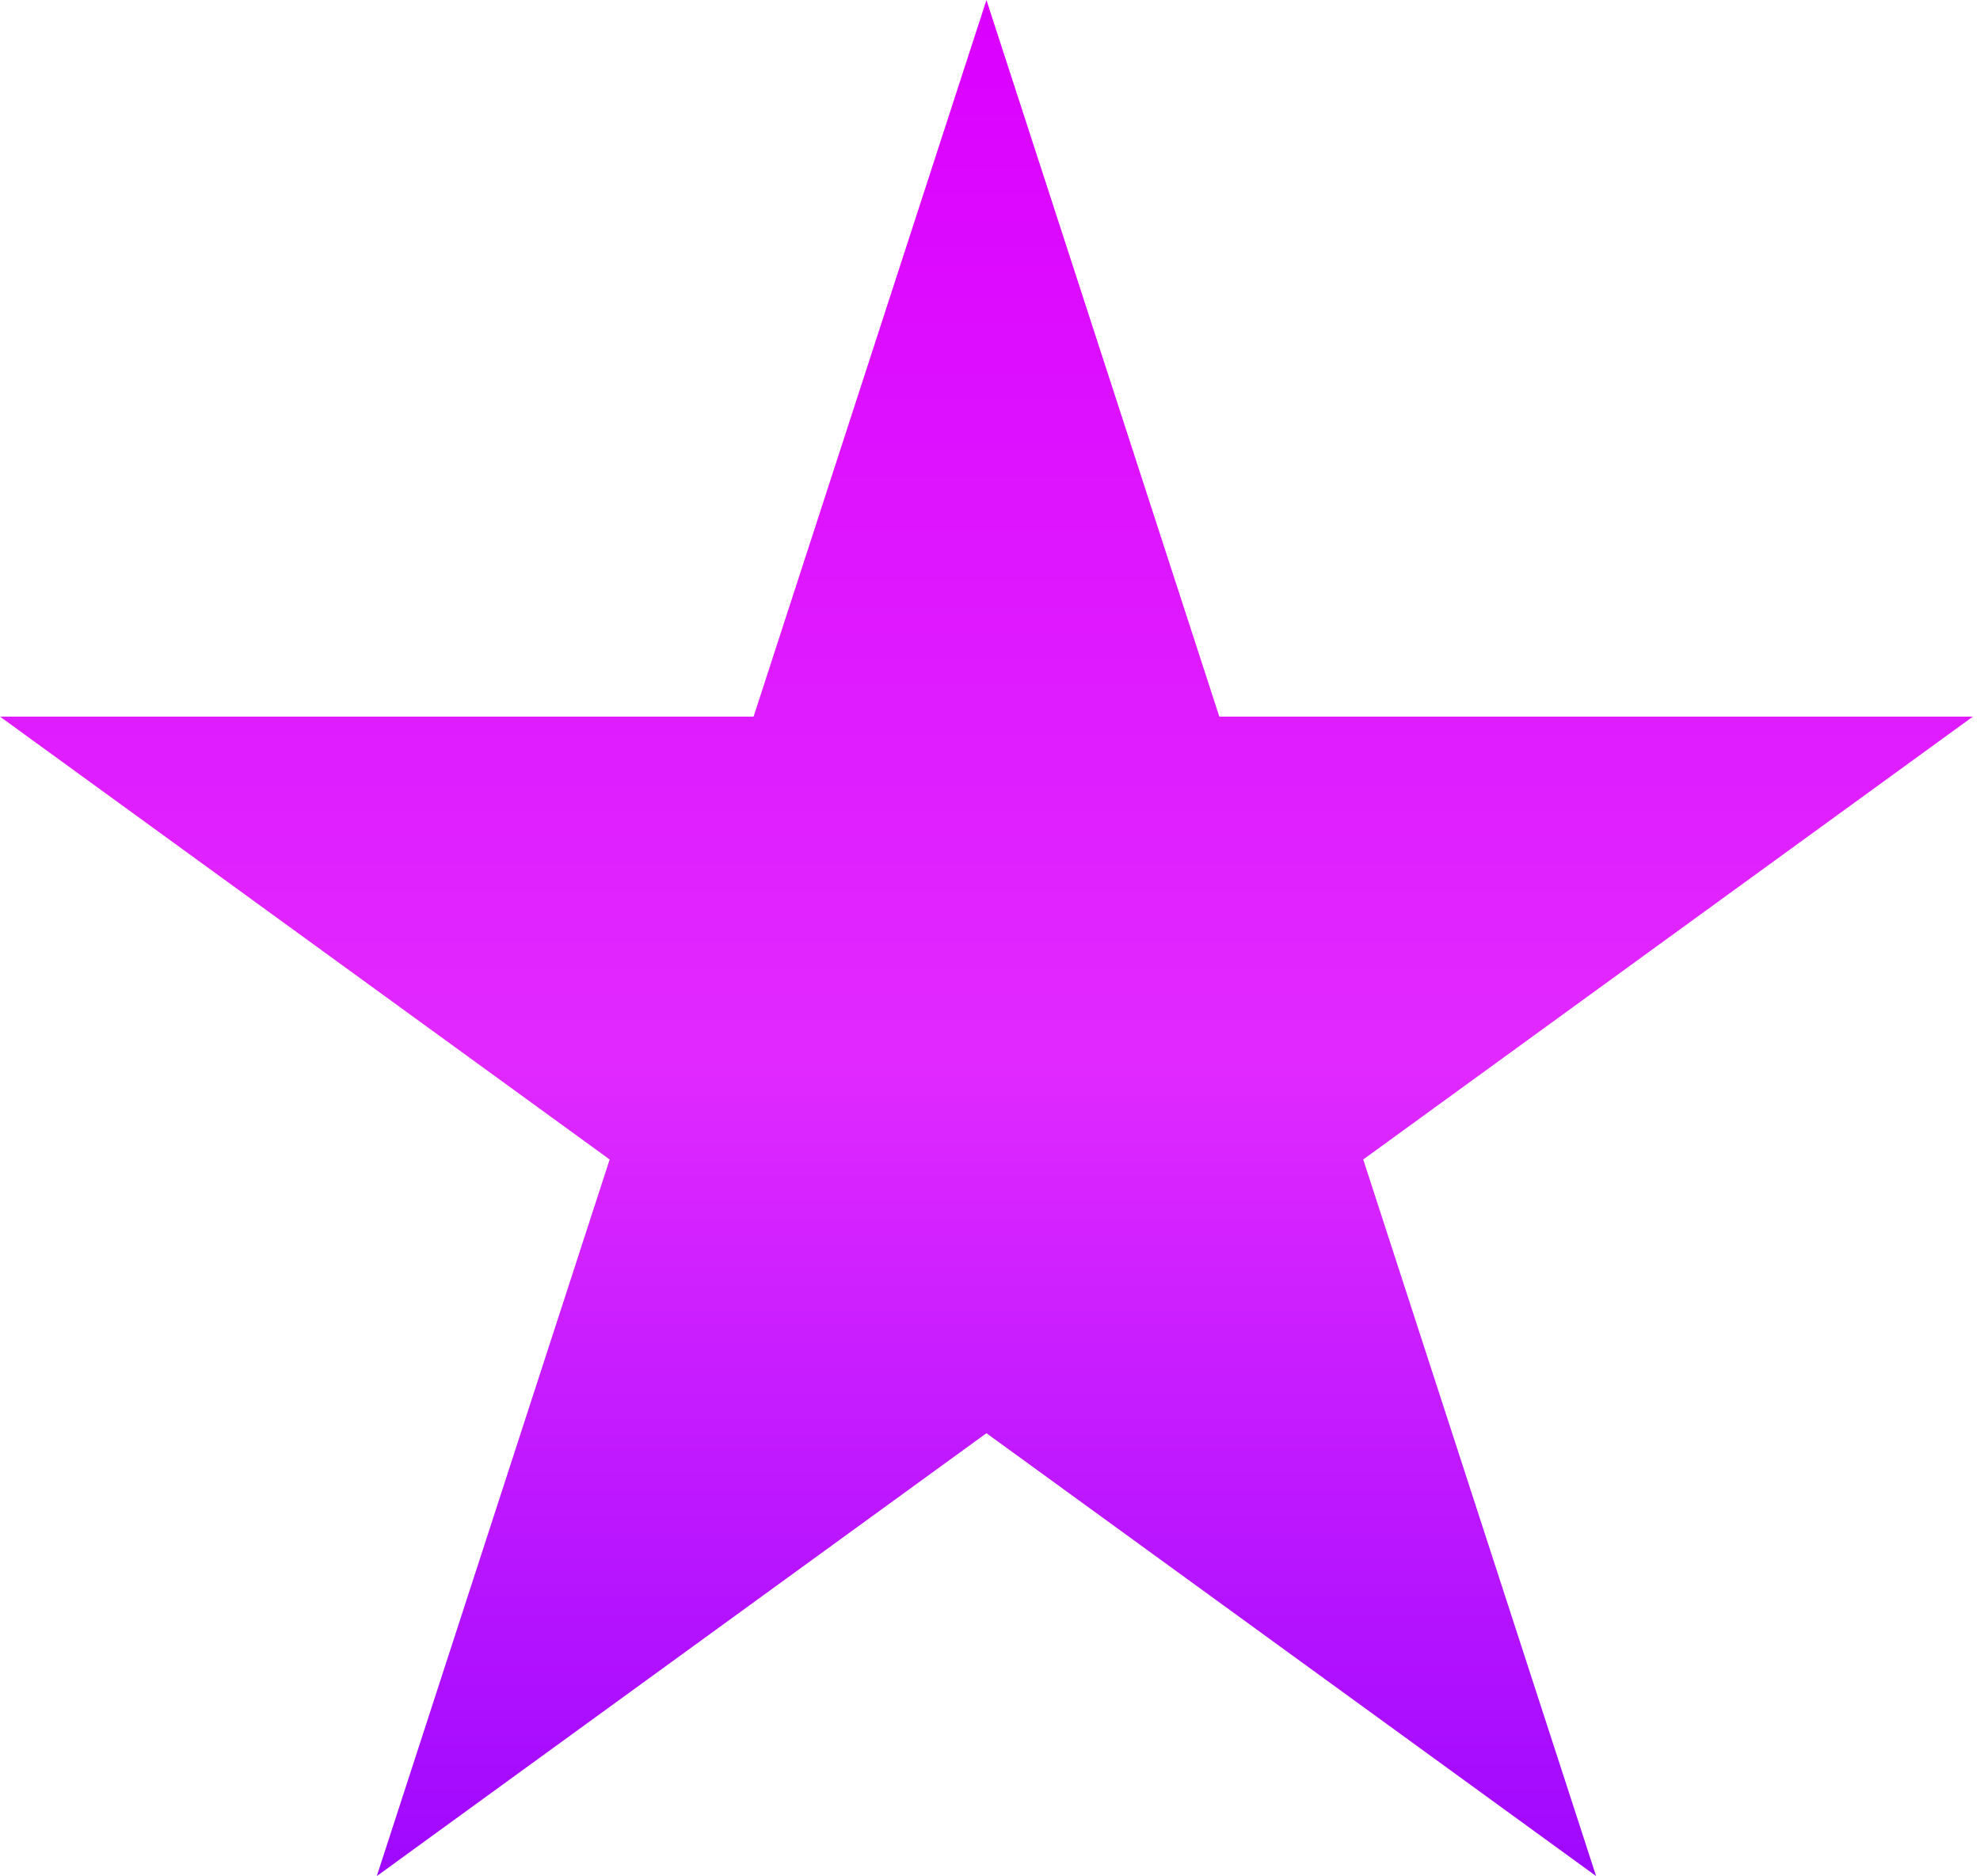 <?xml version="1.0" encoding="UTF-8"?> <svg xmlns="http://www.w3.org/2000/svg" width="191" height="181" viewBox="0 0 191 181" fill="none"> <path d="M95.157 0L117.621 69.136H190.315L131.504 111.864L153.968 181L95.157 138.272L36.347 181L58.81 111.864L0 69.136H72.694L95.157 0Z" fill="url(#paint0_linear_4_23)"></path> <defs> <linearGradient id="paint0_linear_4_23" x1="95.157" y1="0" x2="95.157" y2="200.109" gradientUnits="userSpaceOnUse"> <stop stop-color="#DB00FF"></stop> <stop offset="0.51" stop-color="#E129FF"></stop> <stop offset="1" stop-color="#8F00FF"></stop> </linearGradient> </defs> </svg> 